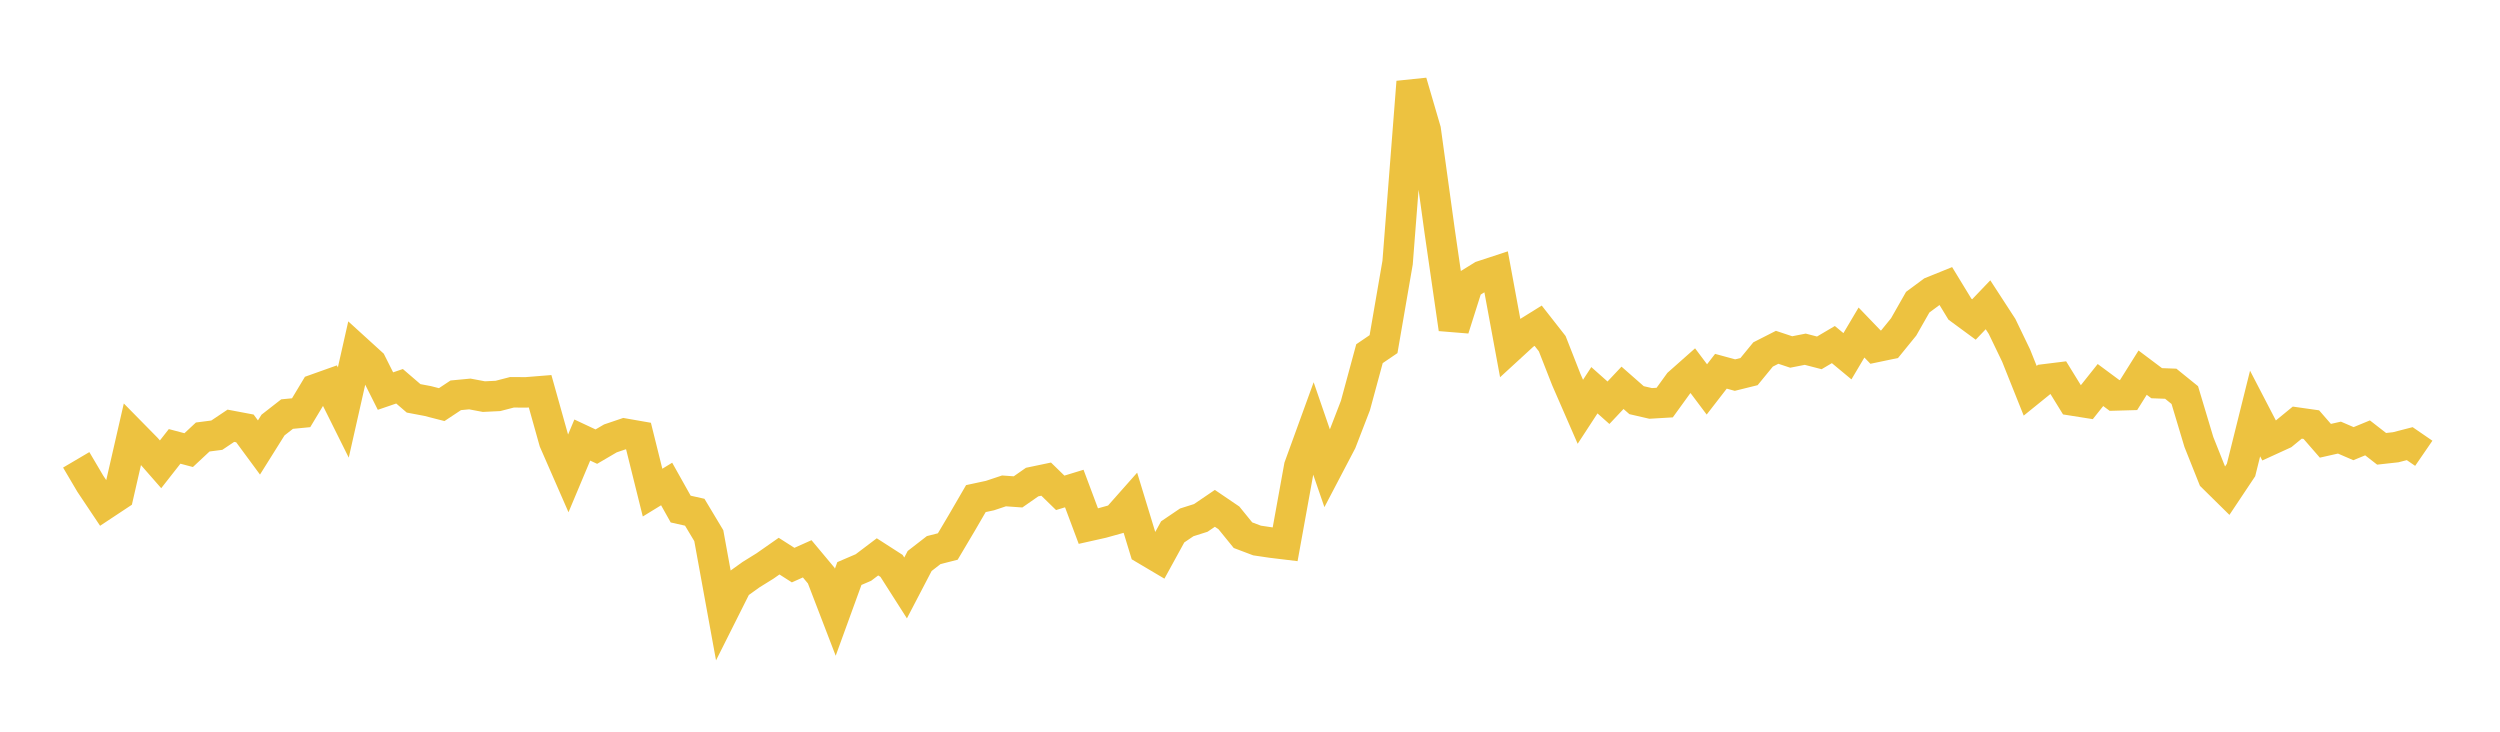 <svg width="164" height="48" xmlns="http://www.w3.org/2000/svg" xmlns:xlink="http://www.w3.org/1999/xlink"><path fill="none" stroke="rgb(237,194,64)" stroke-width="2" d="M5,30.165L5.922,31.729L6.844,33.108L7.766,32.498L8.689,28.469L9.611,29.406L10.533,30.459L11.455,29.283L12.377,29.528L13.299,28.667L14.222,28.548L15.144,27.93L16.066,28.104L16.988,29.355L17.91,27.883L18.832,27.164L19.754,27.075L20.677,25.538L21.599,25.209L22.521,27.061L23.443,22.978L24.365,23.817L25.287,25.655L26.21,25.339L27.132,26.132L28.054,26.306L28.976,26.543L29.898,25.932L30.82,25.844L31.743,26.018L32.665,25.973L33.587,25.734L34.509,25.74L35.431,25.666L36.353,28.956L37.275,31.065L38.198,28.867L39.12,29.299L40.042,28.759L40.964,28.446L41.886,28.607L42.808,32.316L43.731,31.75L44.653,33.395L45.575,33.602L46.497,35.14L47.419,40.199L48.341,38.362L49.263,37.7L50.186,37.127L51.108,36.482L52.03,37.071L52.952,36.658L53.874,37.762L54.796,40.162L55.719,37.624L56.641,37.228L57.563,36.53L58.485,37.123L59.407,38.569L60.329,36.801L61.251,36.086L62.174,35.851L63.096,34.296L64.018,32.708L64.94,32.51L65.862,32.203L66.784,32.268L67.707,31.624L68.629,31.431L69.551,32.33L70.473,32.048L71.395,34.511L72.317,34.304L73.24,34.047L74.162,33.006L75.084,36.027L76.006,36.573L76.928,34.891L77.85,34.267L78.772,33.975L79.695,33.347L80.617,33.973L81.539,35.108L82.461,35.457L83.383,35.594L84.305,35.706L85.228,30.61L86.15,28.073L87.072,30.75L87.994,28.99L88.916,26.602L89.838,23.202L90.76,22.575L91.683,17.225L92.605,5.377L93.527,8.528L94.449,15.211L95.371,21.577L96.293,18.669L97.216,18.098L98.138,17.795L99.06,22.787L99.982,21.941L100.904,21.368L101.826,22.545L102.749,24.898L103.671,27.013L104.593,25.6L105.515,26.42L106.437,25.441L107.359,26.251L108.281,26.464L109.204,26.409L110.126,25.135L111.048,24.318L111.97,25.546L112.892,24.355L113.814,24.606L114.737,24.377L115.659,23.252L116.581,22.783L117.503,23.09L118.425,22.909L119.347,23.148L120.269,22.604L121.192,23.37L122.114,21.814L123.036,22.772L123.958,22.579L124.88,21.445L125.802,19.824L126.725,19.14L127.647,18.767L128.569,20.28L129.491,20.958L130.413,19.993L131.335,21.412L132.257,23.325L133.18,25.634L134.102,24.888L135.024,24.774L135.946,26.271L136.868,26.417L137.79,25.258L138.713,25.942L139.635,25.916L140.557,24.446L141.479,25.138L142.401,25.172L143.323,25.918L144.246,28.994L145.168,31.306L146.09,32.215L147.012,30.832L147.934,27.127L148.856,28.903L149.778,28.481L150.701,27.724L151.623,27.855L152.545,28.915L153.467,28.707L154.389,29.104L155.311,28.724L156.234,29.442L157.156,29.34L158.078,29.103L159,29.736"></path></svg>
